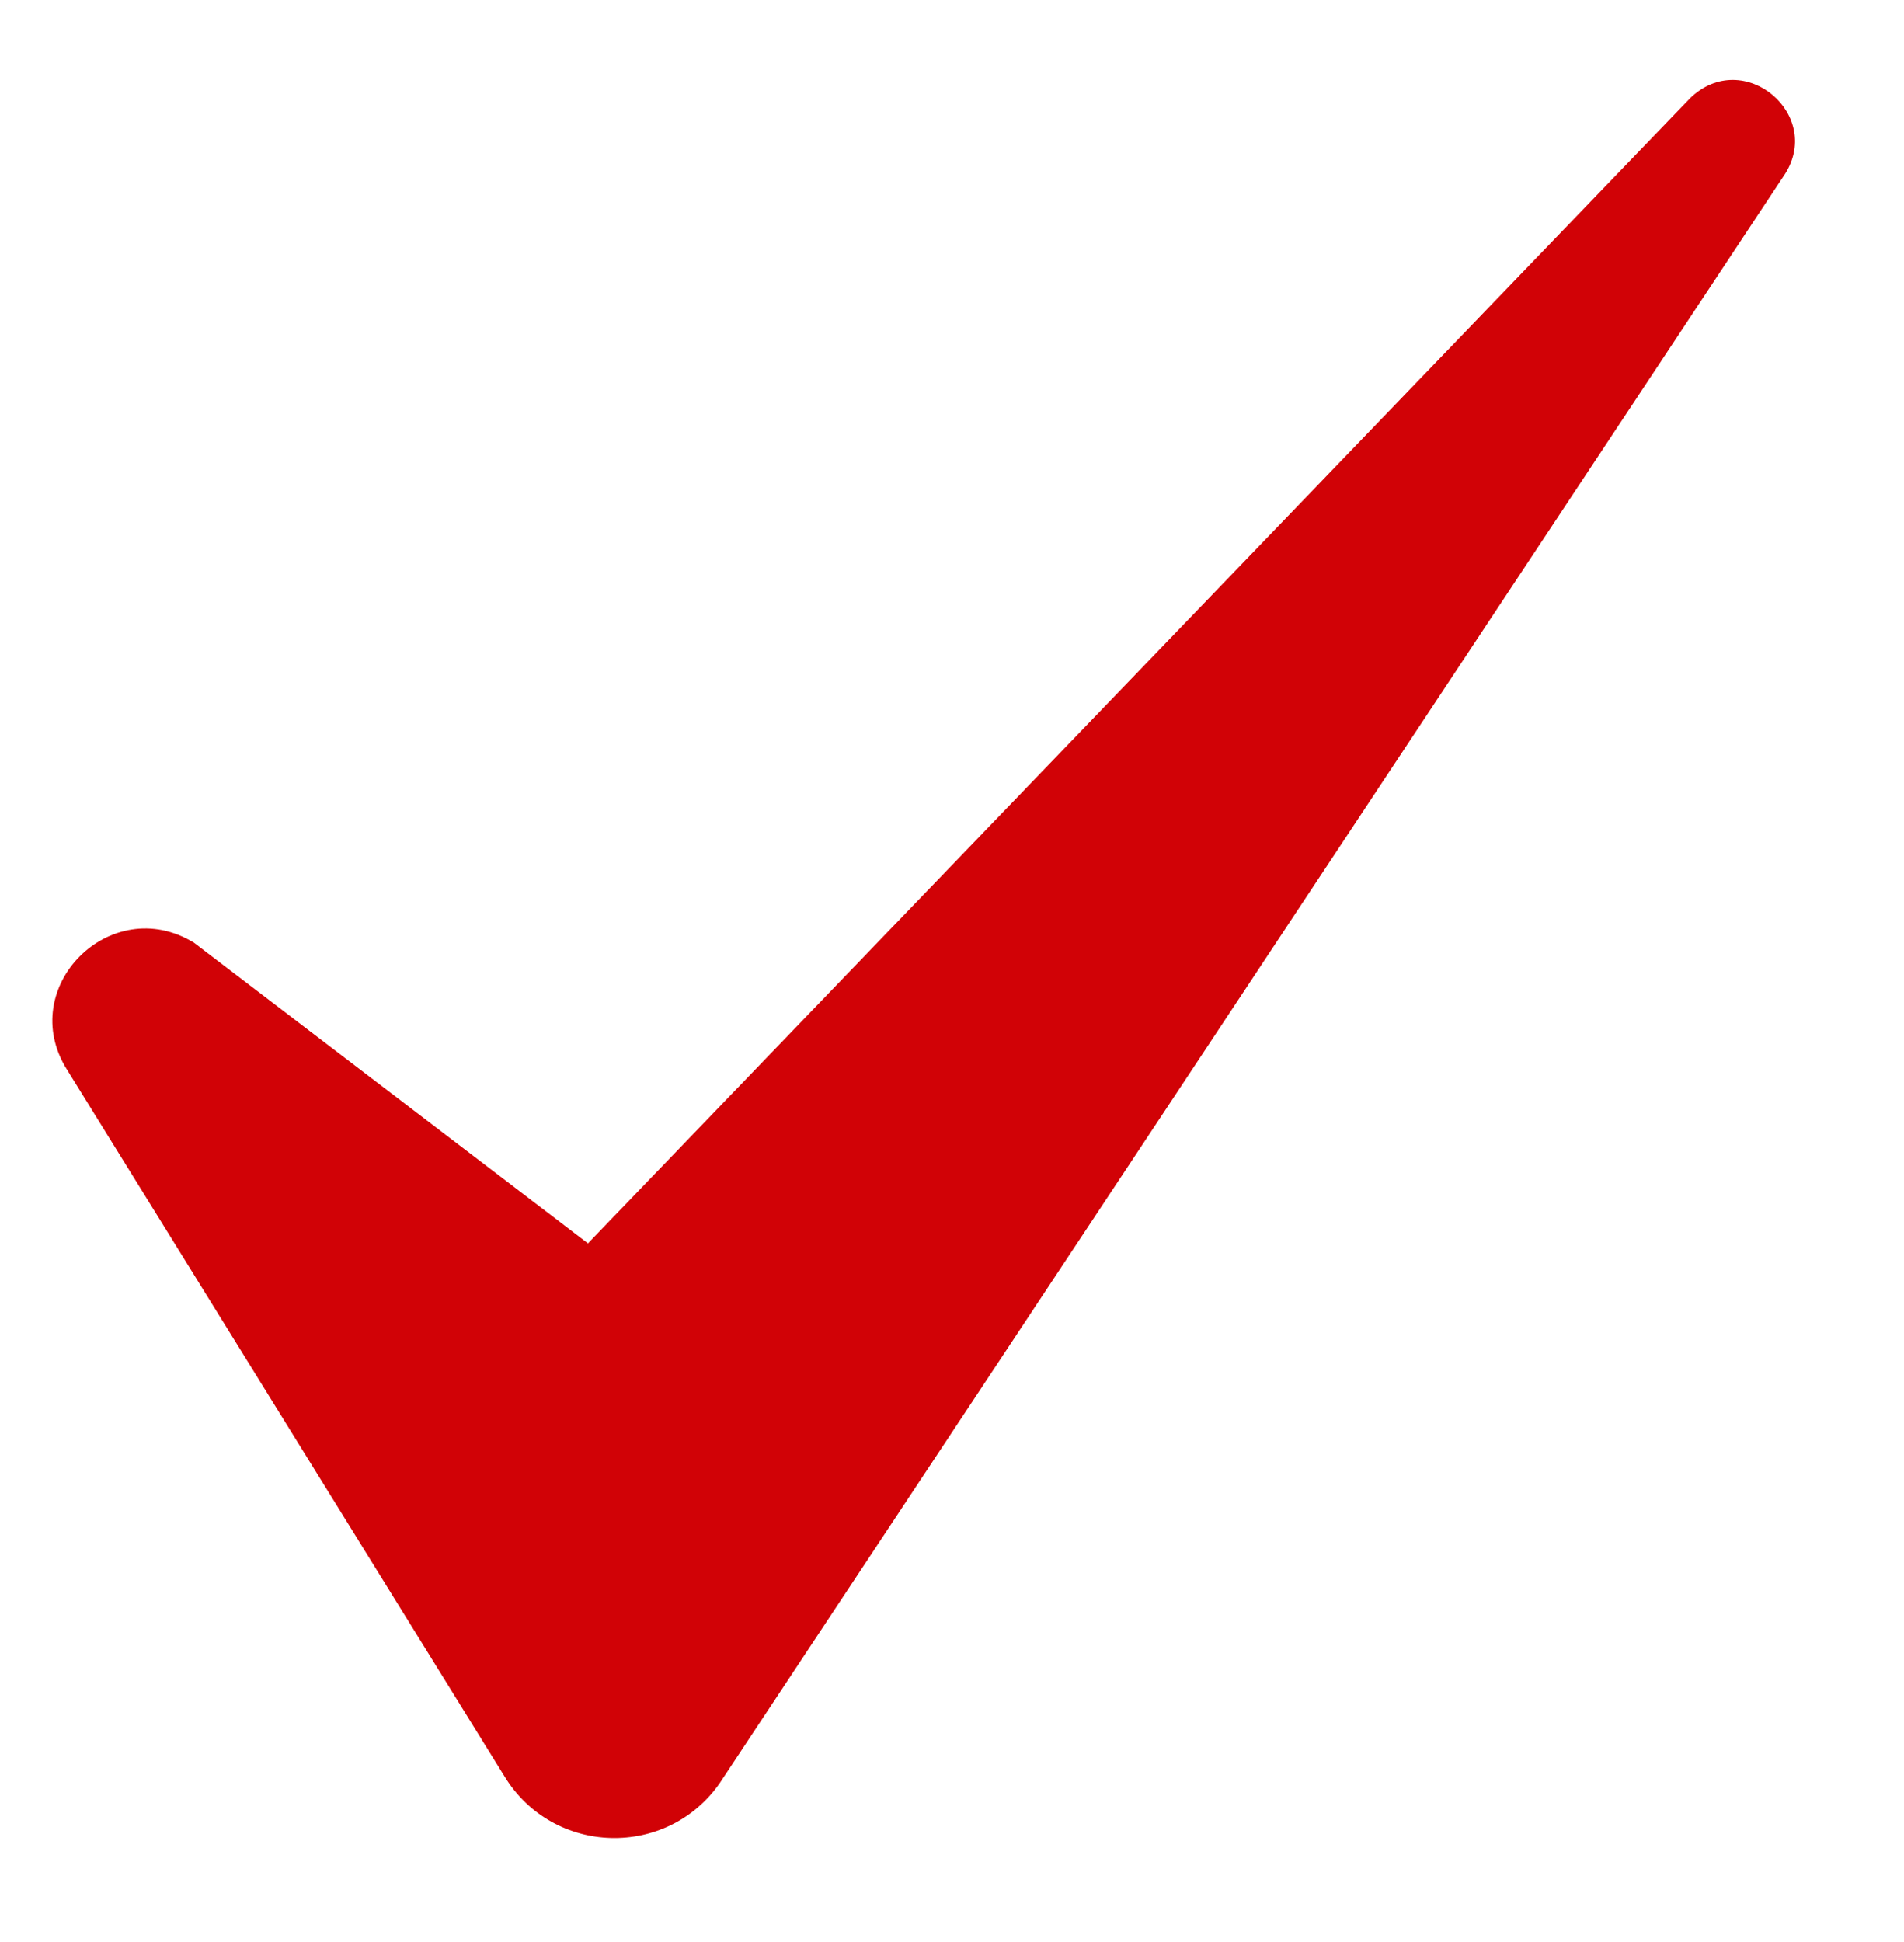 <?xml version="1.0" encoding="UTF-8"?>
<svg data-bbox="5.154 7.866 171.612 173.077" viewBox="0 0 187.5 191.2" xmlns="http://www.w3.org/2000/svg" data-type="color">
    <g>
        <path d="M166.5 9.6 57.9 122.4 19.1 92.8c-8.2-5-17.6 4.4-12.5 12.5l43.1 69.6c4.8 7.8 16 8.1 21.2.6L175.6 17.4c4.2-6-3.9-12.9-9.2-7.7Z" fill="#d10206" data-color="1"/>
    </g>
</svg>
